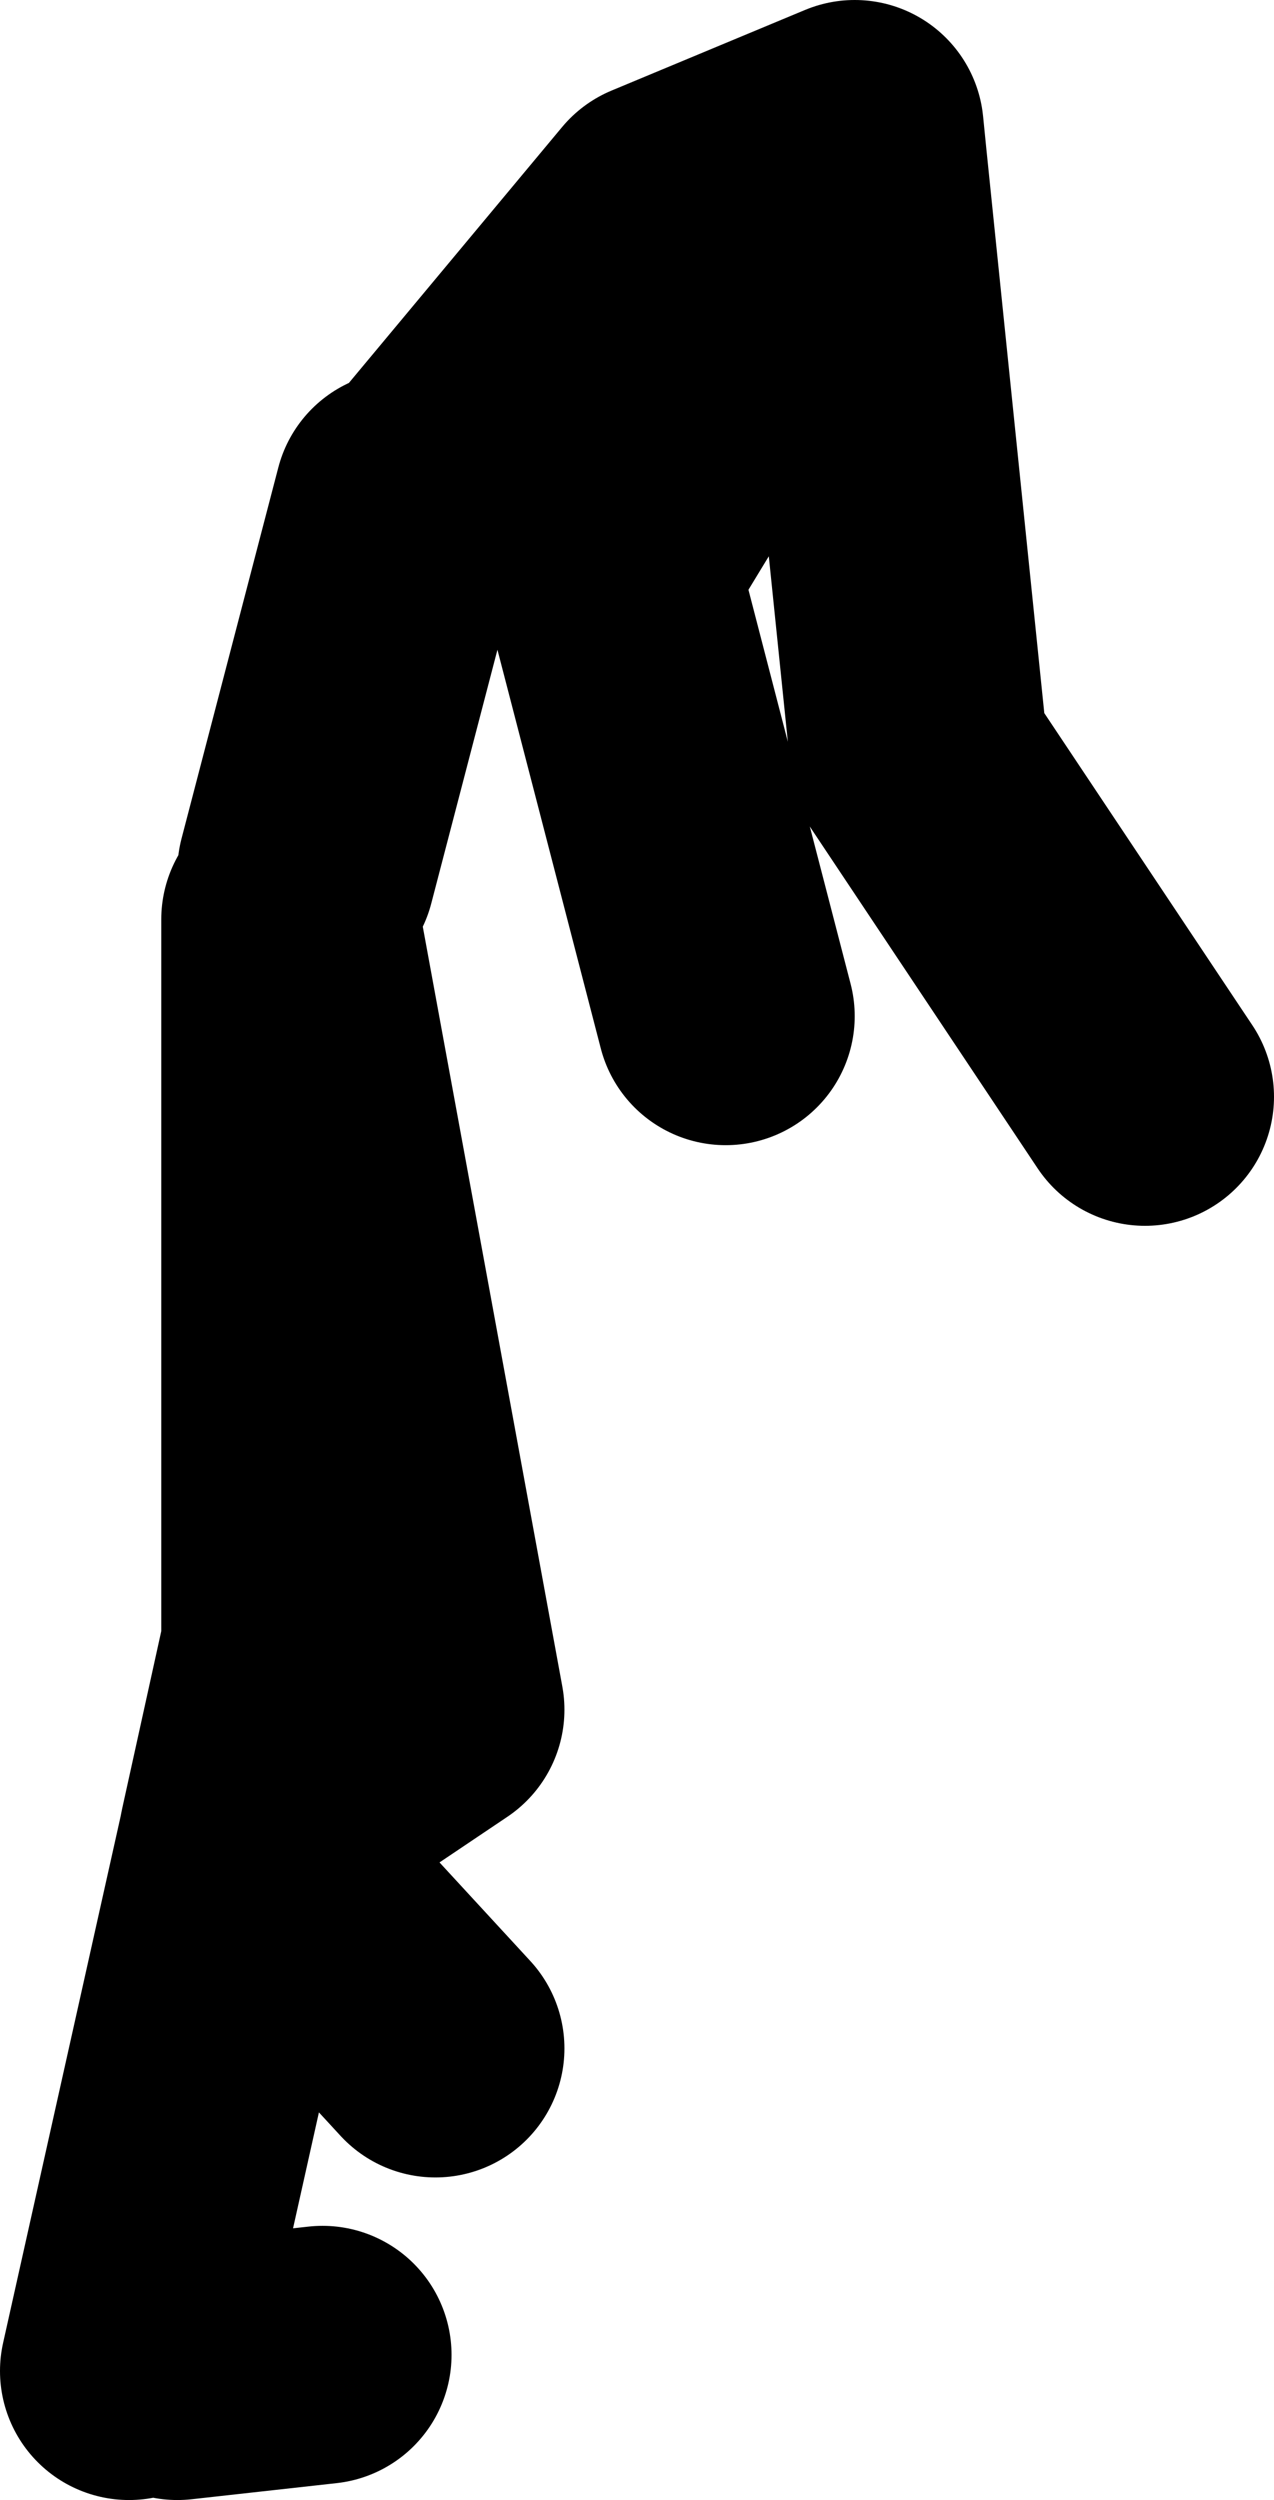 <?xml version="1.0" encoding="UTF-8" standalone="no"?>
<svg xmlns:xlink="http://www.w3.org/1999/xlink" height="77.5px" width="39.5px" xmlns="http://www.w3.org/2000/svg">
  <g transform="matrix(1.0, 0.0, 0.0, 1.0, -210.0, 72.0)">
    <path d="M223.0 -56.5 L230.5 -65.5 236.5 -68.0 236.6 -67.0 238.5 -48.5 245.5 -38.0 M236.6 -67.0 L229.0 -54.5 M217.7 -15.1 L219.0 -21.0 219.0 -43.5 223.5 -19.0 217.7 -15.1 217.65 -14.85 223.5 -8.5 M219.5 -45.0 L222.5 -56.5 M229.0 -54.0 L232.5 -40.5 M220.0 1.0 L215.5 1.5 M214.0 1.5 L217.65 -14.85" fill="none" stroke="#000000" stroke-linecap="round" stroke-linejoin="round" stroke-width="8.0"/>
  </g>
</svg>

